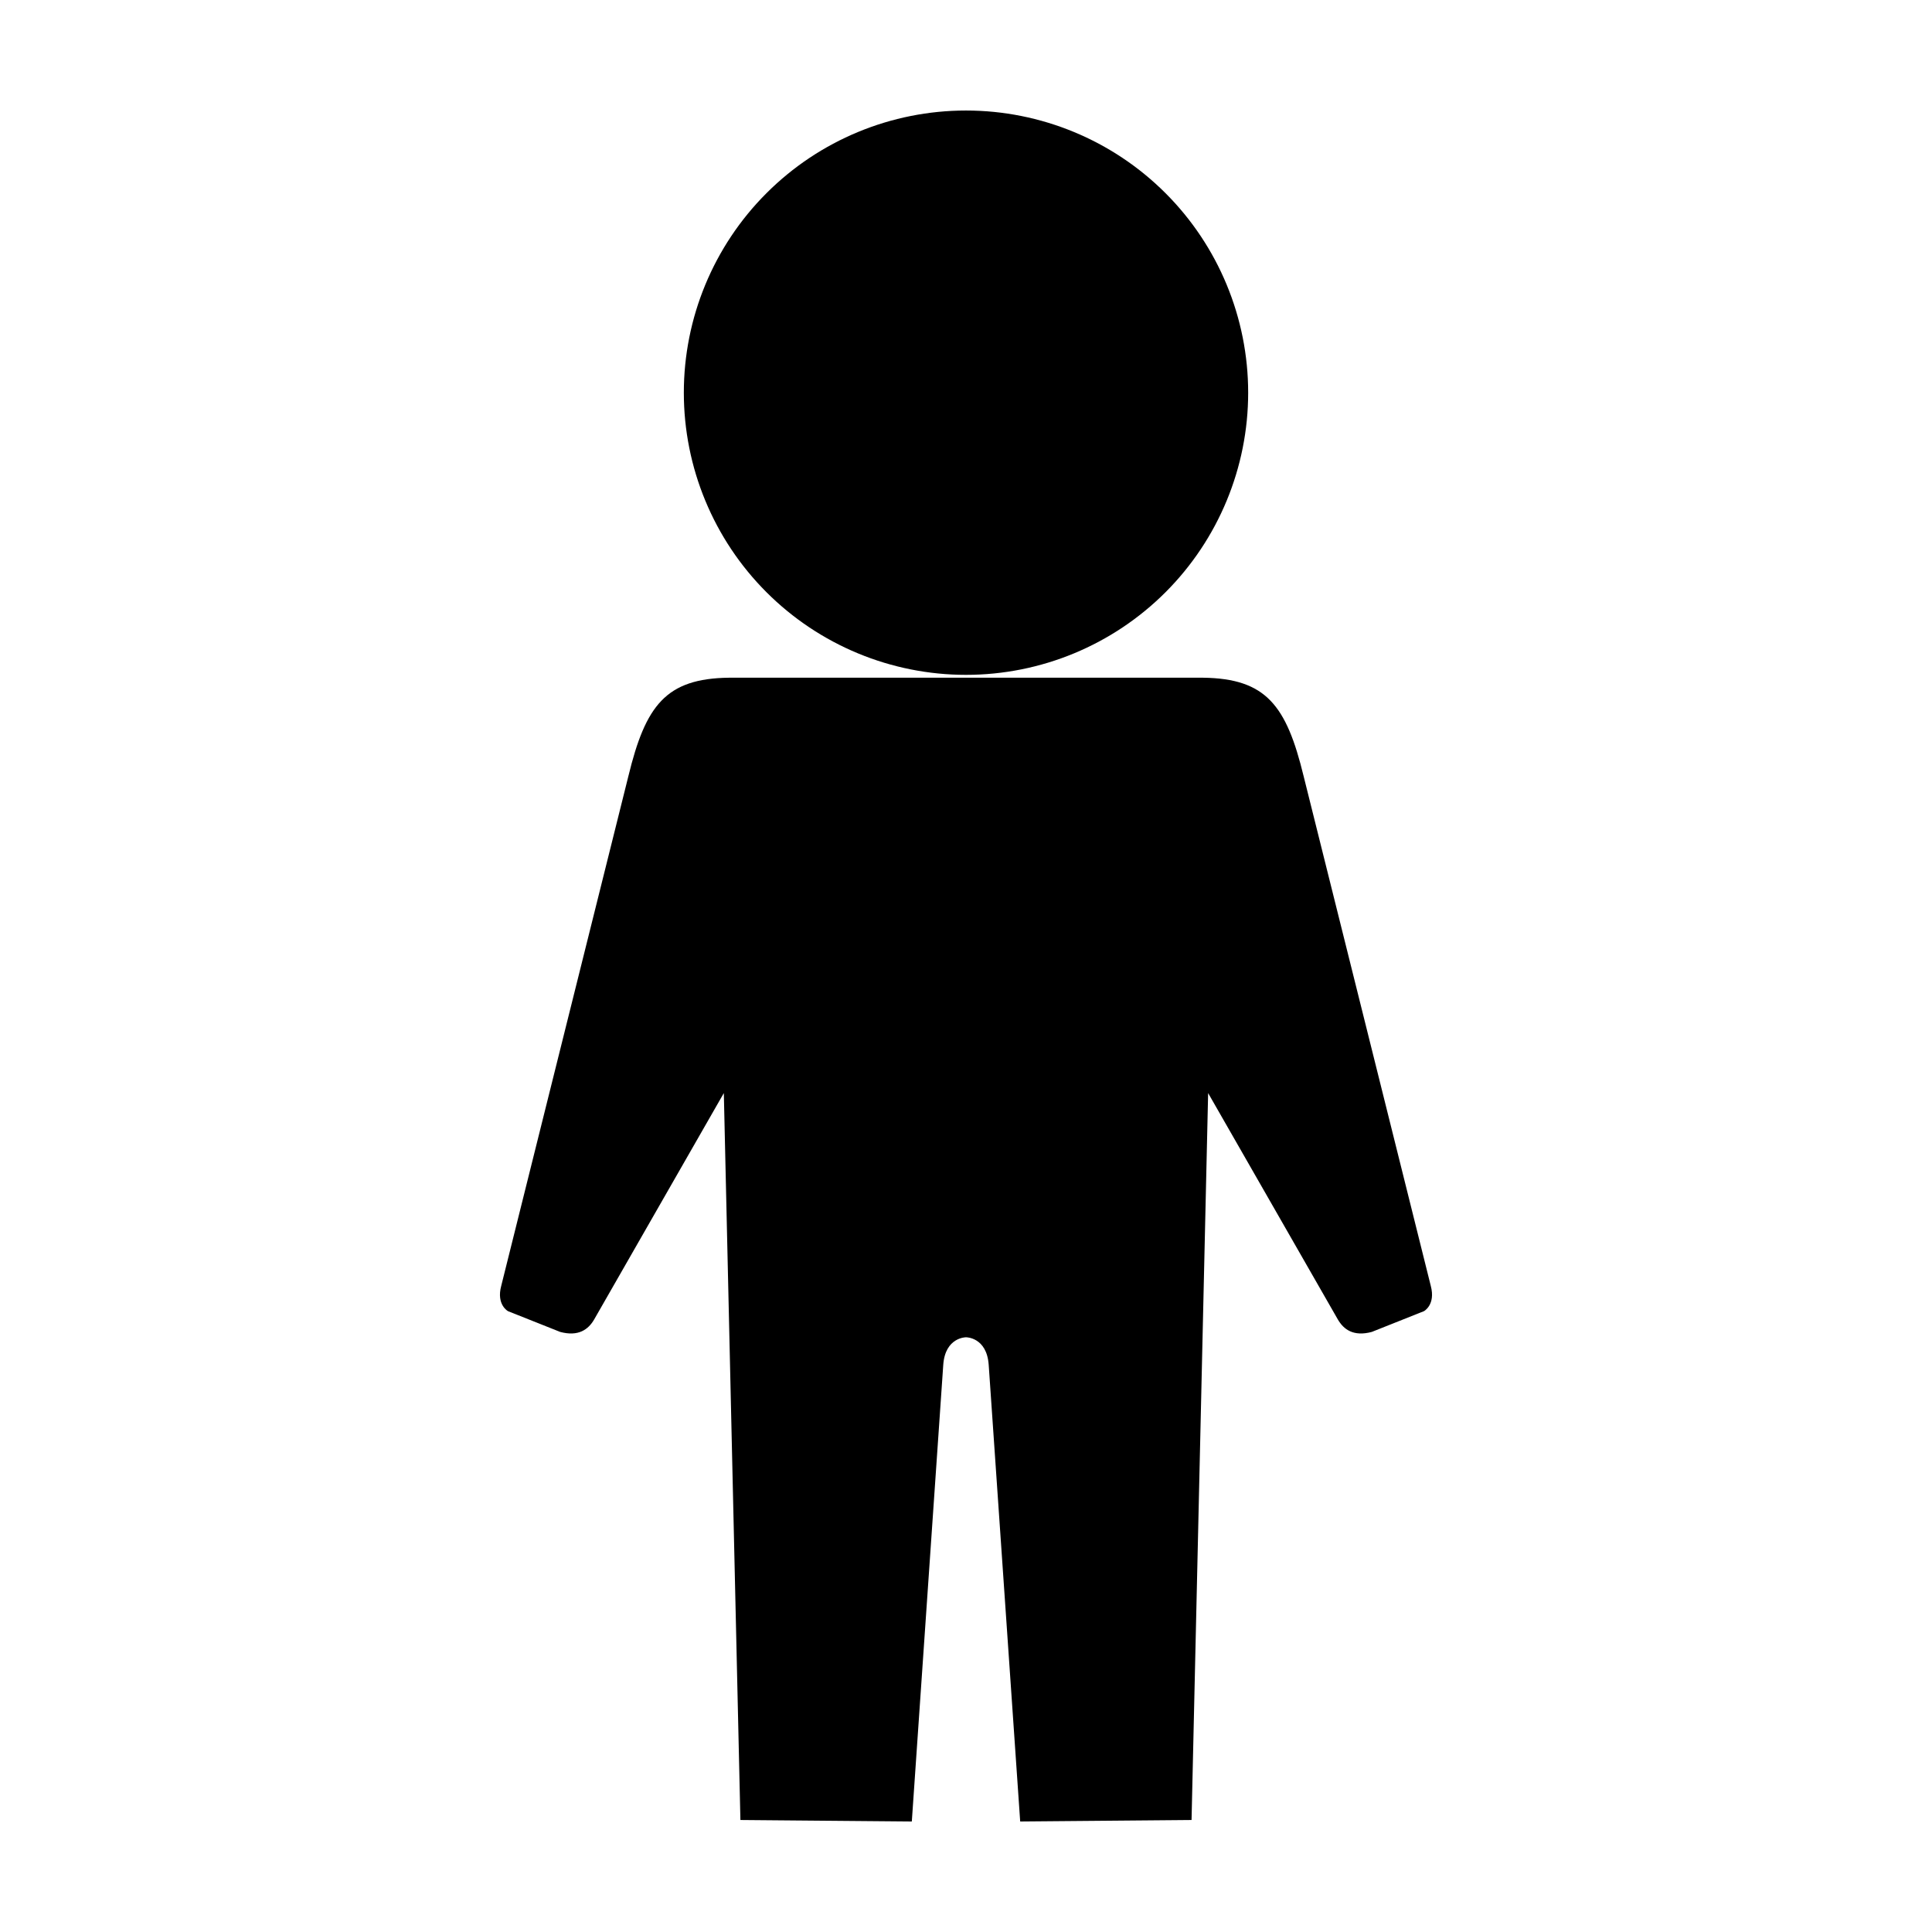 <?xml version="1.0" encoding="UTF-8"?>
<!-- Uploaded to: ICON Repo, www.iconrepo.com, Generator: ICON Repo Mixer Tools -->
<svg fill="#000000" width="800px" height="800px" version="1.1" viewBox="144 144 512 512" xmlns="http://www.w3.org/2000/svg">
 <path d="m400 173.29c-19.832 0-38.852 7.879-52.875 21.902s-21.902 33.043-21.902 52.875 7.879 38.855 21.902 52.879c14.023 14.023 33.043 21.898 52.875 21.898s38.852-7.875 52.875-21.898c14.023-14.023 21.902-33.047 21.902-52.879s-7.879-38.852-21.902-52.875-33.043-21.902-52.875-21.902zm-62.812 150.31c-16.727 0.203-22.105 7.348-26.664 26.102l-33.695 135.07c-1.34 4.996 1.789 6.695 1.789 6.695l13.832 5.504c4.844 1.297 7.469-0.637 9.02-3.32l34.352-59.973 4.394 192.64 45.426 0.395 8.332-121.01c0.508-7.352 6.027-7.312 6.027-7.312s5.508-0.059 6.016 7.312l8.344 121.01 45.414-0.395 4.394-192.64 34.363 59.973c1.551 2.684 4.168 4.617 9.008 3.32l13.832-5.504s3.137-1.699 1.801-6.695l-33.695-135.07c-4.559-18.754-9.949-25.898-26.676-26.102z"/>
</svg>